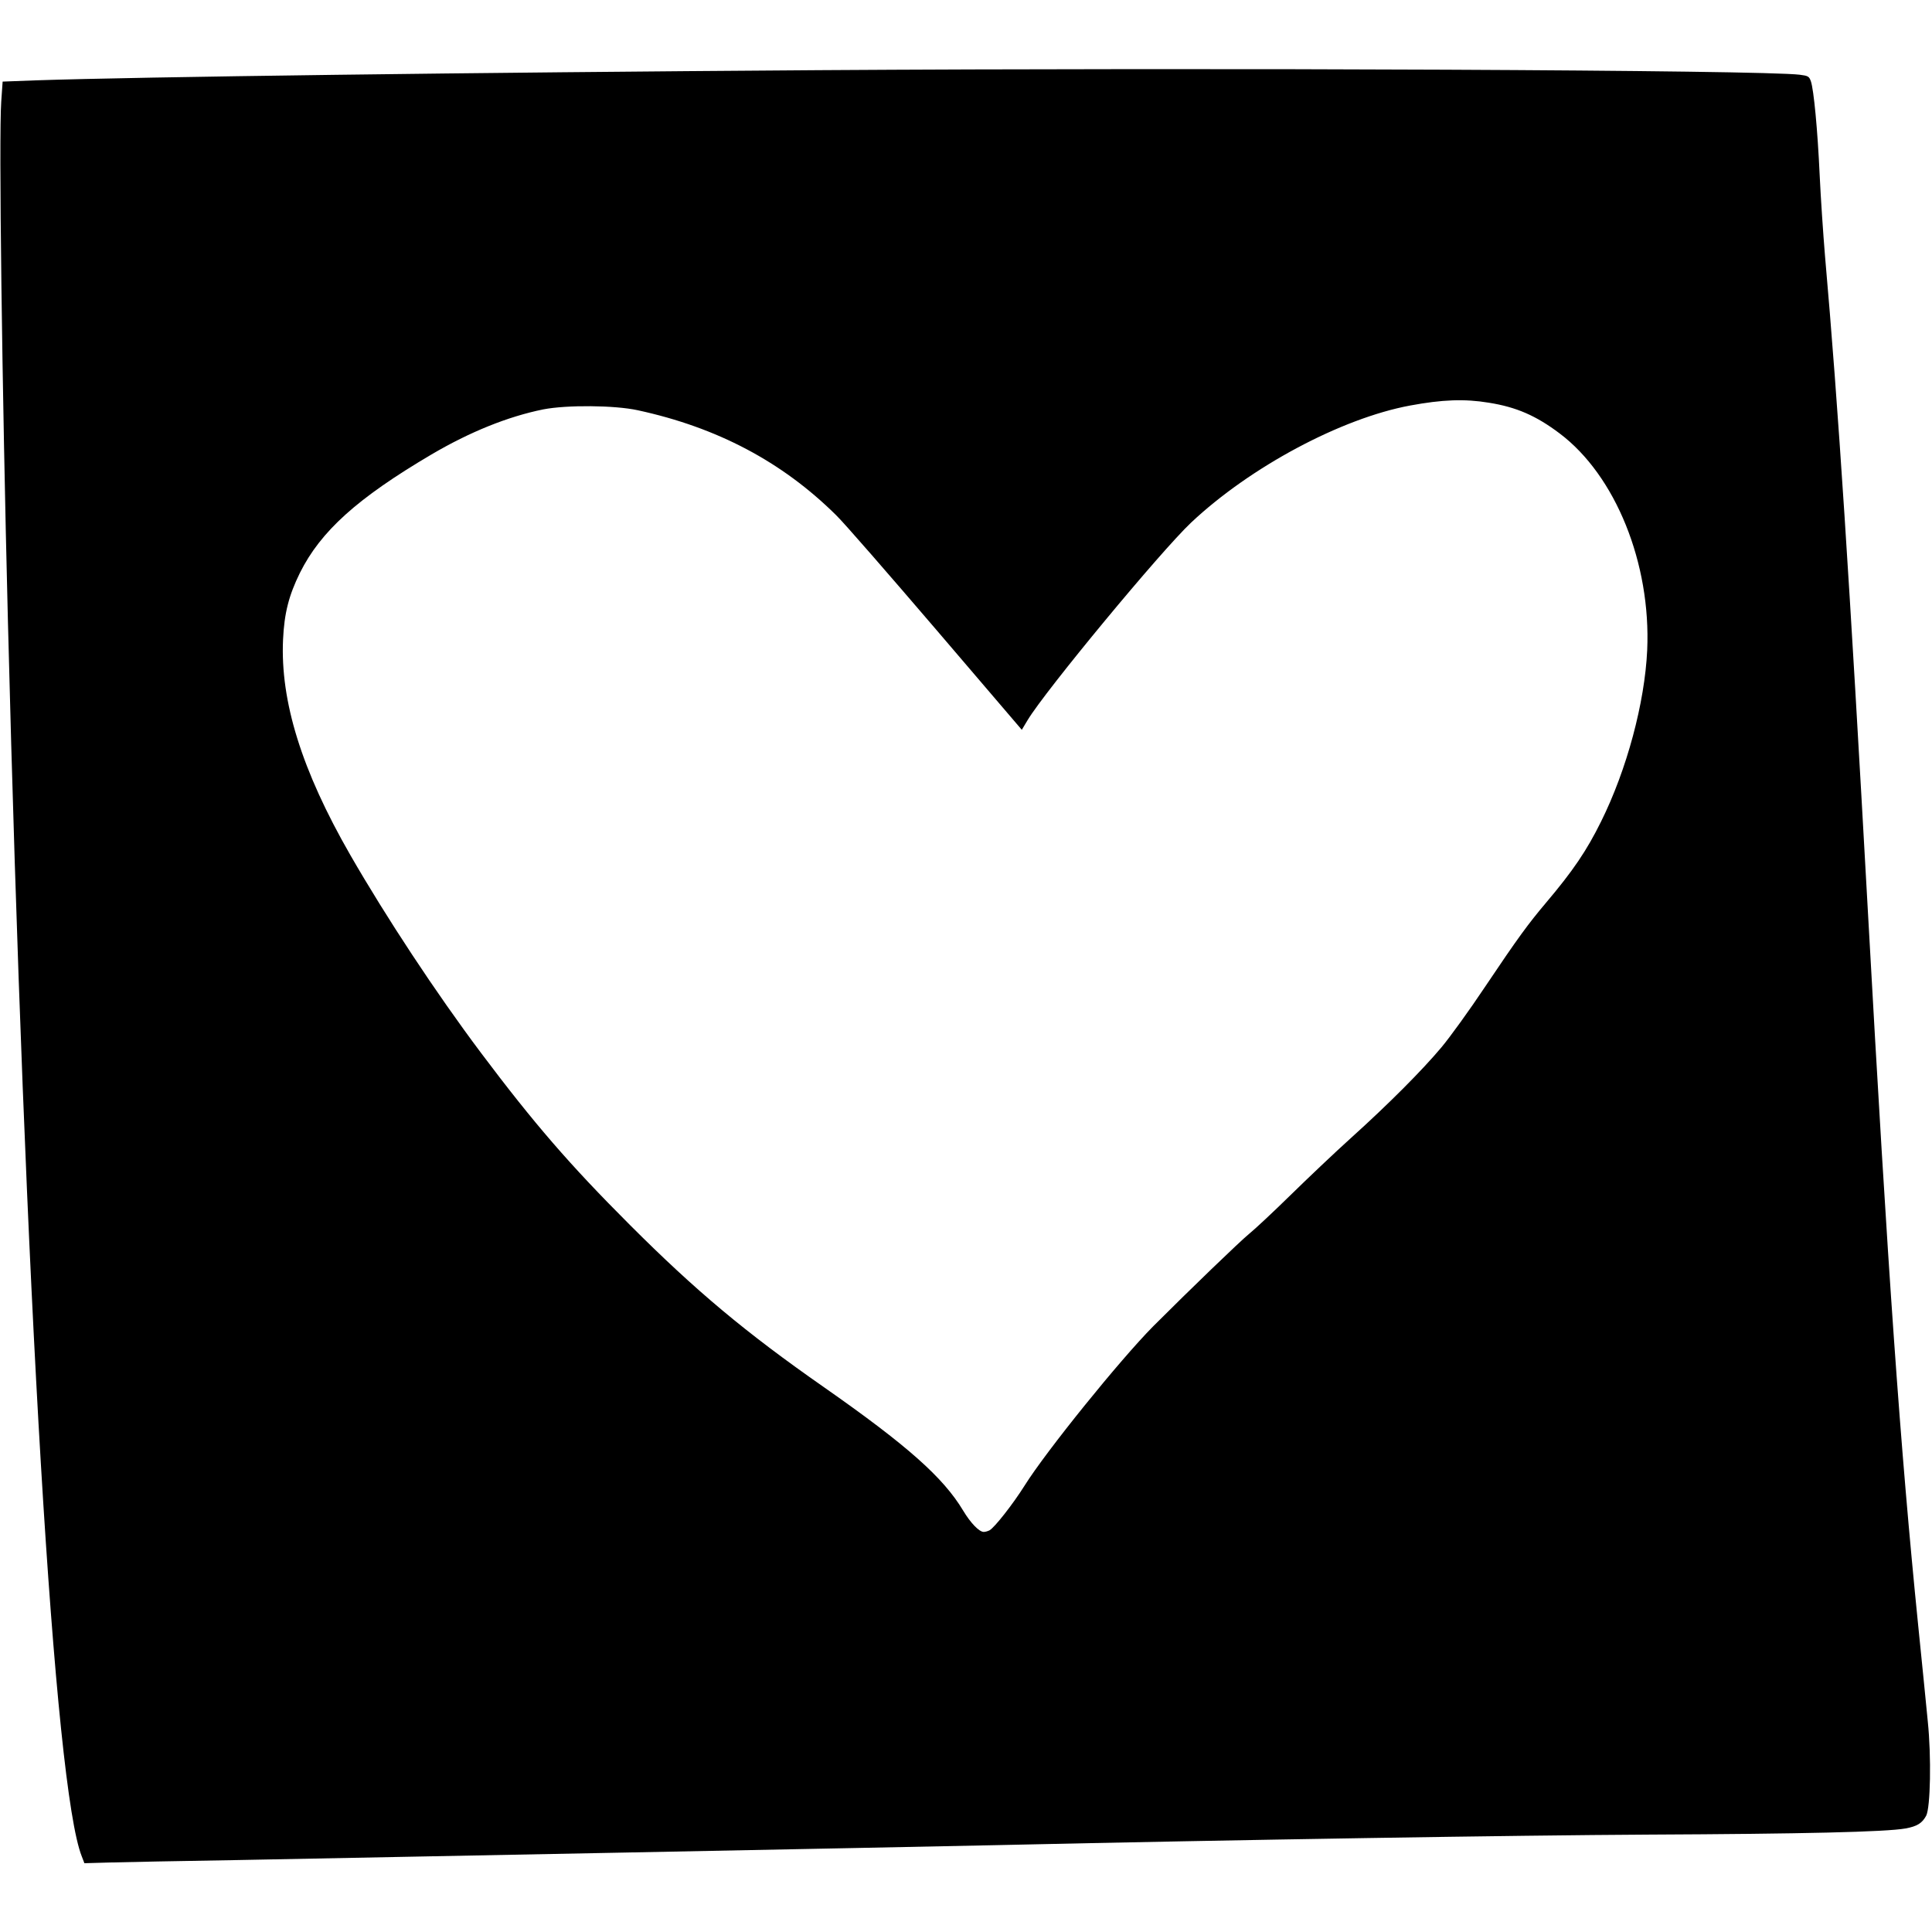 <?xml version="1.0" standalone="no"?>
<!DOCTYPE svg PUBLIC "-//W3C//DTD SVG 20010904//EN"
 "http://www.w3.org/TR/2001/REC-SVG-20010904/DTD/svg10.dtd">
<svg version="1.0" xmlns="http://www.w3.org/2000/svg"
 width="1101pt" height="1101pt" viewBox="0 0 1101 1101"
 preserveAspectRatio="xMidYMid meet">
<g transform="translate(0,1101) scale(0.1,-0.1)"
fill="#000000" stroke="none">
<path d="M4645 10610 c-1954 -13 -3855 -38 -4445 -58 l-185 -7 -8 -115 c-14
-202 4 -1602 38 -2955 96 -3822 265 -6654 421 -7044 l15 -39 142 4 c78 2 408
9 732 14 590 11 3825 74 4325 85 1395 31 2960 56 3712 60 882 4 1354 15 1467
35 66 12 95 30 118 73 24 47 30 333 9 537 -8 85 -33 333 -55 550 -101 1002
-172 2001 -286 4060 -106 1910 -169 2881 -245 3745 -10 121 -24 326 -30 455
-12 264 -34 489 -50 536 -10 29 -16 32 -63 38 -216 27 -3296 41 -5612 26z
m3840 -1895 c157 -25 269 -74 403 -175 319 -240 521 -741 499 -1235 -14 -301
-116 -681 -263 -977 -82 -166 -160 -281 -314 -463 -102 -121 -158 -197 -348
-480 -88 -132 -200 -287 -248 -344 -109 -130 -301 -323 -514 -515 -91 -82
-246 -229 -345 -326 -99 -97 -205 -196 -235 -220 -55 -45 -339 -319 -548 -528
-190 -192 -611 -713 -733 -908 -66 -105 -171 -239 -200 -255 -10 -5 -24 -9
-33 -9 -26 0 -75 51 -117 121 -113 189 -318 371 -794 704 -447 312 -729 548
-1105 924 -345 345 -547 579 -849 981 -258 344 -540 772 -745 1128 -277 482
-399 875 -383 1227 7 151 33 252 96 380 118 237 326 425 748 674 221 130 437
217 639 258 134 26 406 24 539 -5 452 -98 821 -293 1128 -596 46 -44 302 -339
571 -653 l489 -572 33 55 c101 168 760 964 932 1126 337 317 855 594 1248 667
183 34 310 39 449 16z"/>
</g>
</svg>
